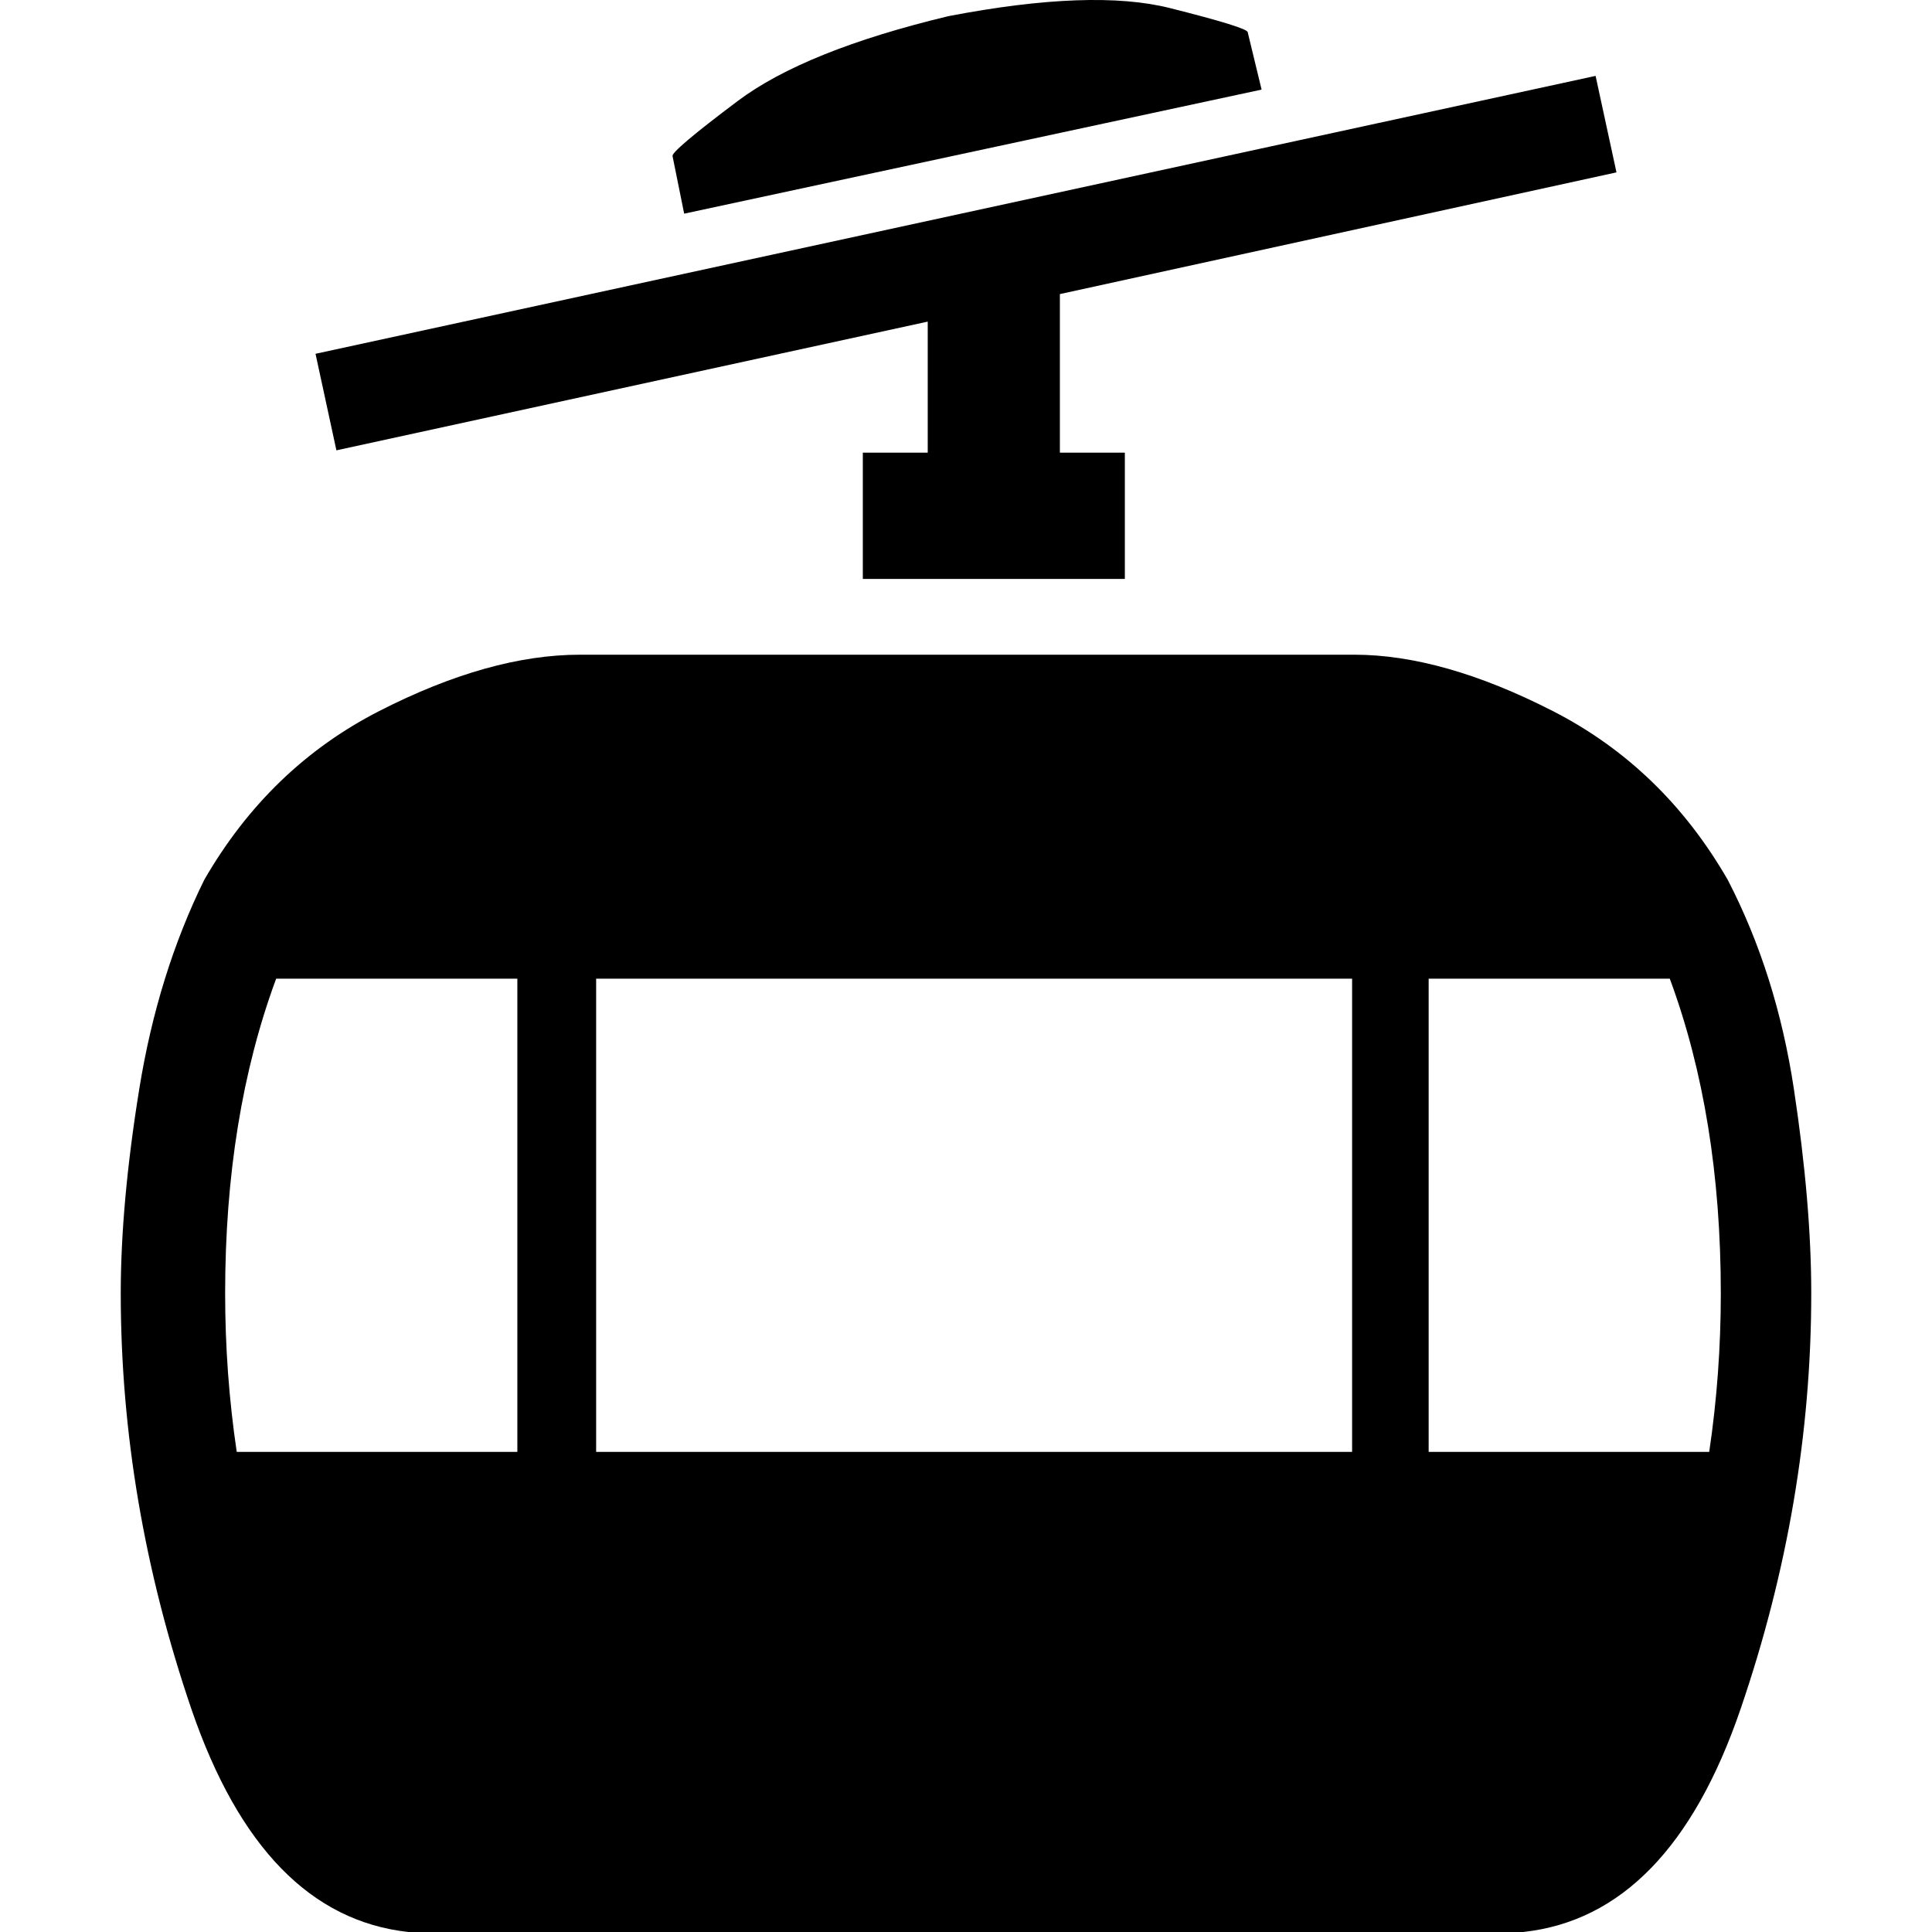 <svg width="32" height="32" viewBox="0 0 32 32" xmlns="http://www.w3.org/2000/svg"><title>ico-telecabina</title><path d="M25.237 32H6.763c-1.613-.178-2.81-1.408-3.592-3.69C2.391 26.025 2 23.73 2 21.421c0-.989.102-2.118.307-3.386.205-1.268.564-2.422 1.076-3.462.717-1.243 1.683-2.175 2.9-2.797 1.216-.621 2.323-.932 3.322-.932h12.828c.973 0 2.068.31 3.284.932 1.217.622 2.183 1.554 2.9 2.797.538 1.04.903 2.194 1.095 3.462.192 1.268.288 2.397.288 3.386 0 2.309-.39 4.604-1.171 6.887-.781 2.283-1.979 3.513-3.592 3.691zM8.567 16.21H4.574c-.563 1.522-.845 3.26-.845 5.212 0 .888.064 1.763.192 2.626h4.648V16.21zm13.828 0H9.874v7.838h12.521V16.21zm5.262 0h-3.994v7.838h4.647c.128-.863.192-1.738.192-2.626 0-1.953-.282-3.69-.845-5.212zM17.556 7.497h1.075v2.092h-4.34V7.497h1.075v-2.17L5.572 7.459 5.226 5.86l21.202-4.603.346 1.598-9.219 2.016v2.626zM11.14 2.588c-.025-.05.333-.355 1.076-.913.742-.558 1.907-1.027 3.495-1.408 1.587-.304 2.81-.349 3.668-.133.858.216 1.287.349 1.287.4l.23.95-9.564 2.055-.192-.95z"/></svg>